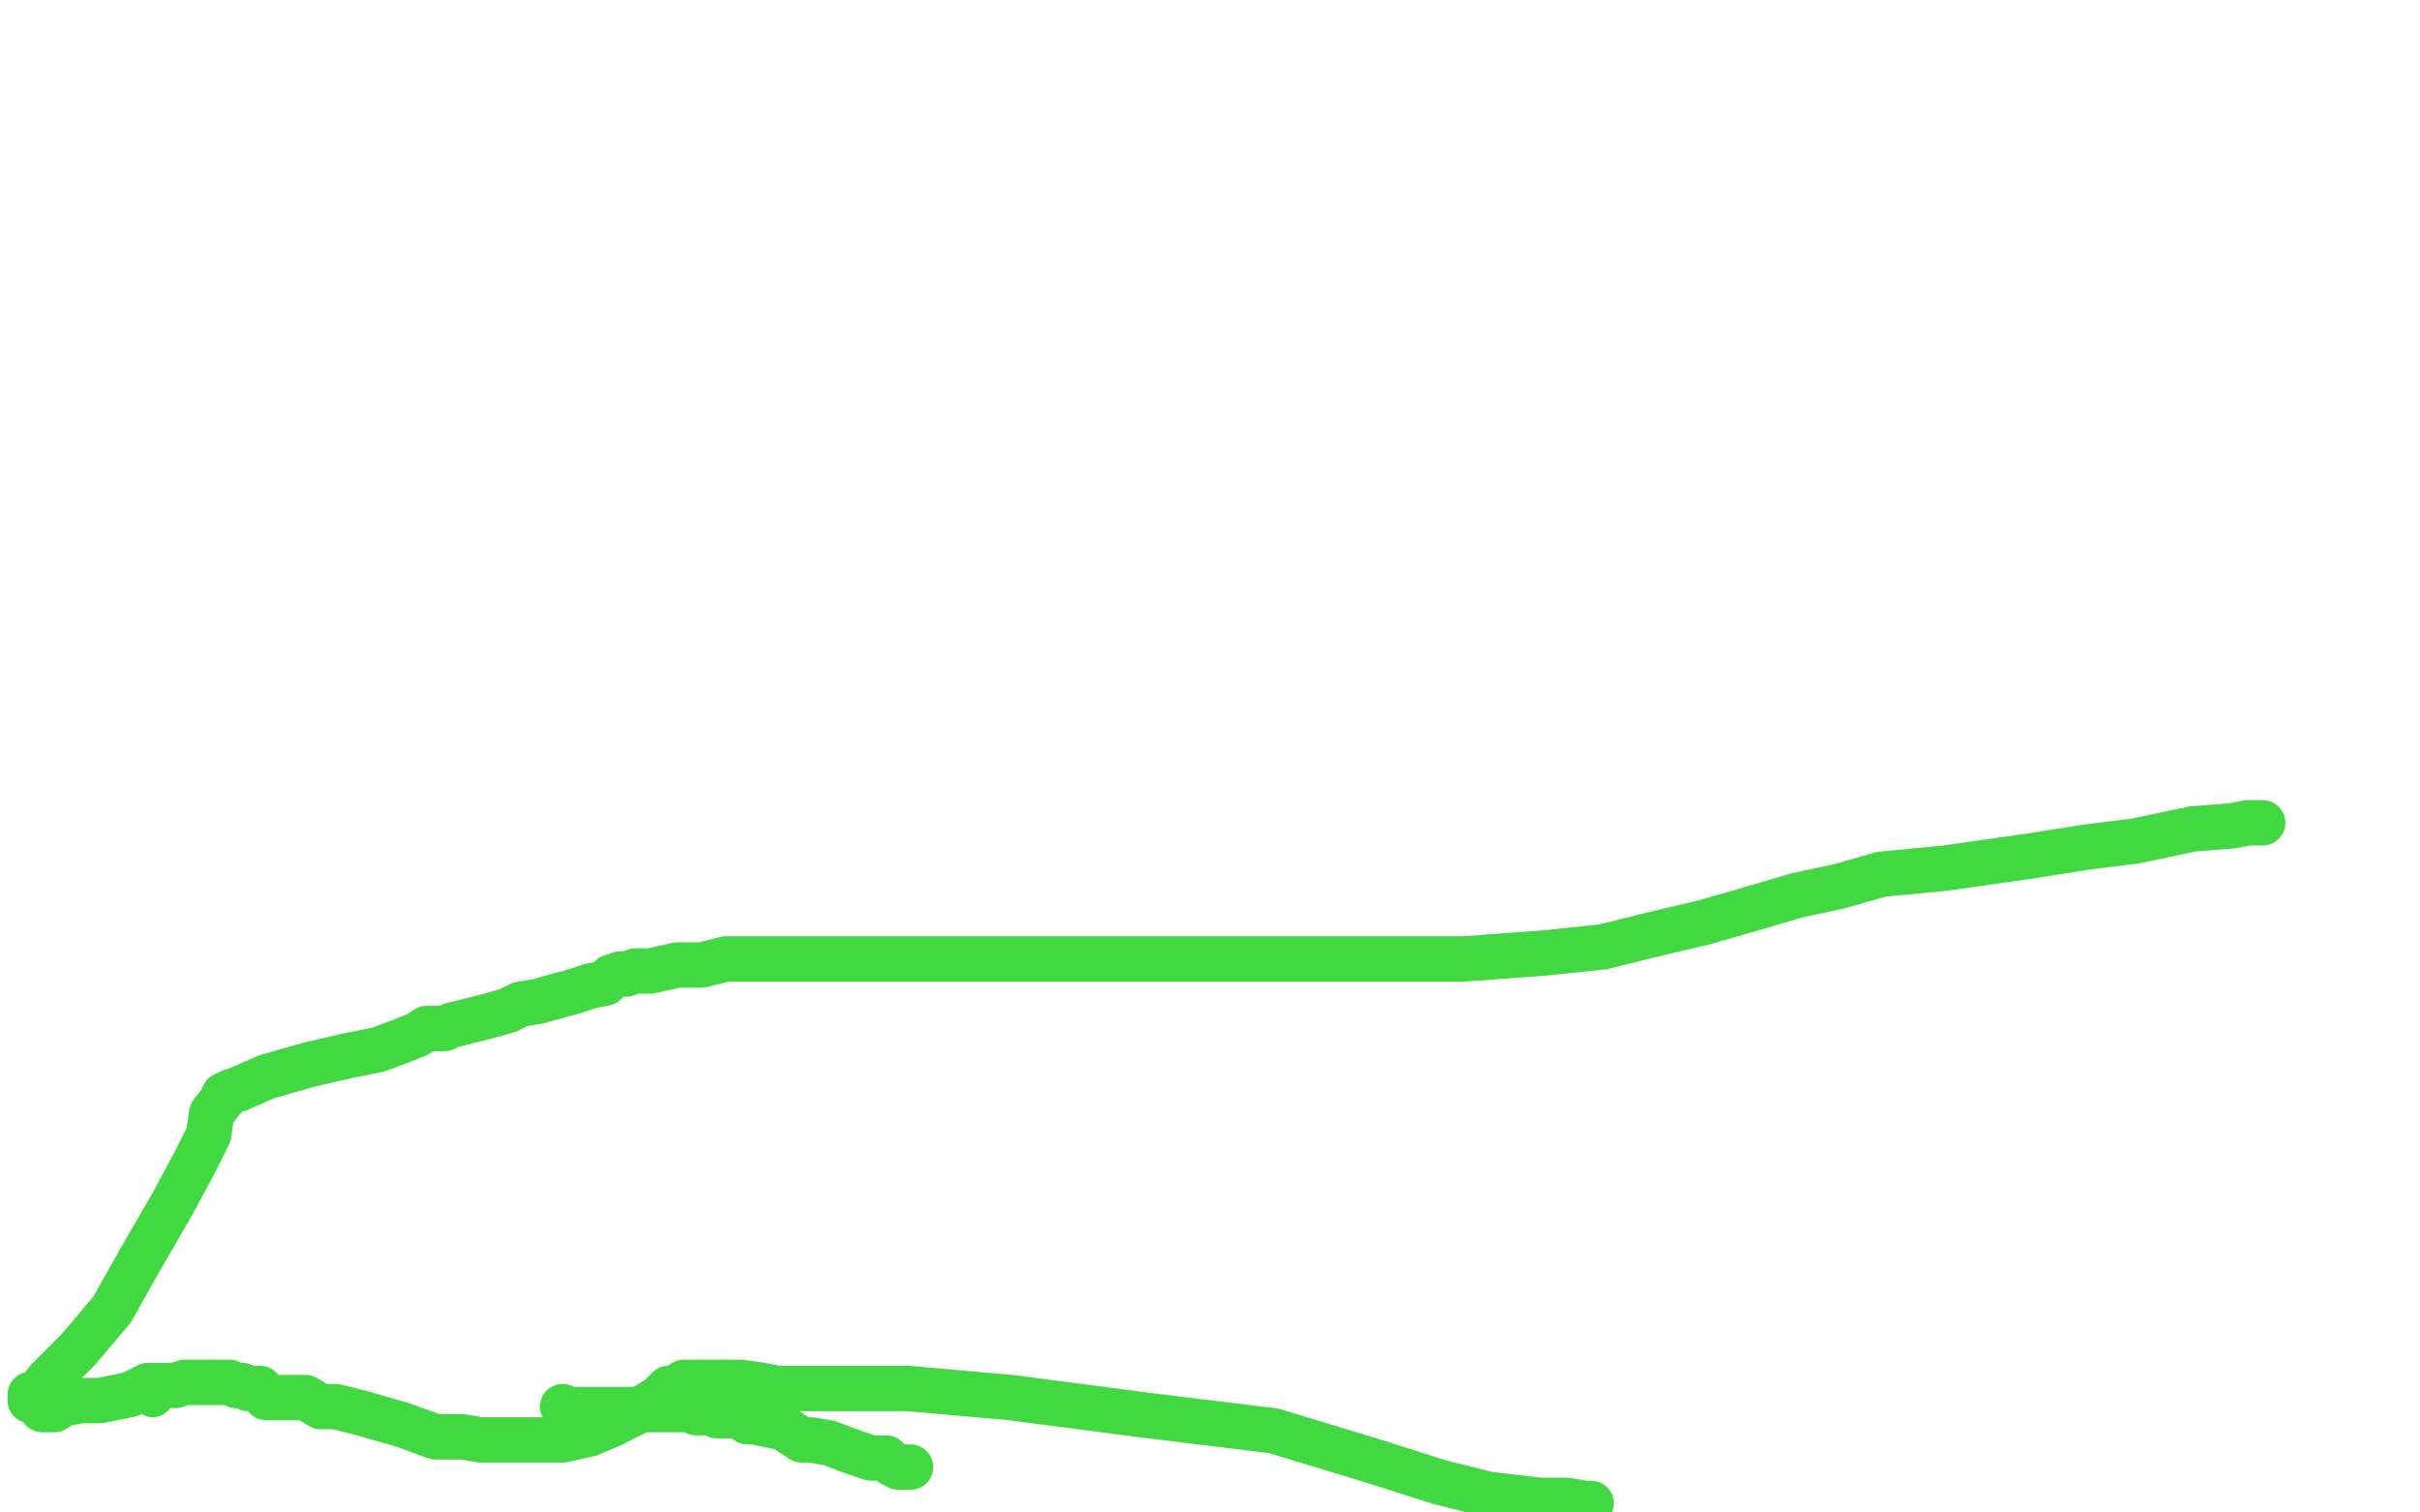 <?xml version="1.0" standalone="no"?>
<!DOCTYPE svg PUBLIC "-//W3C//DTD SVG 1.1//EN"
"http://www.w3.org/Graphics/SVG/1.1/DTD/svg11.dtd">

<svg width="800" height="500" version="1.1" xmlns="http://www.w3.org/2000/svg" xmlns:xlink="http://www.w3.org/1999/xlink" style="stroke-antialiasing: false"><desc>This SVG has been created on https://colorillo.com/</desc><rect x='0' y='0' width='800' height='500' style='fill: rgb(255,255,255); stroke-width:0' /><circle cx="42.5" cy="461.5" r="7" style="fill: #41d841; stroke-antialiasing: false; stroke-antialias: 0; opacity: 1.0"/>
<circle cx="50.5" cy="461.5" r="7" style="fill: #41d841; stroke-antialiasing: false; stroke-antialias: 0; opacity: 1.0"/>
<polyline points="186,465 188,466 188,466 193,466 193,466 199,466 199,466 201,466 201,466 203,466 208,466 214,466 218,466 224,466 229,466 230,467 231,467 232,467 233,467 235,467 237,468 240,468 244,468 247,470 249,470 254,471 259,472 265,476 268,476 274,477 282,480 288,482 293,482 295,484 297,485 298,485 299,485 301,485" style="fill: none; stroke: #41d841; stroke-width: 15; stroke-linejoin: round; stroke-linecap: round; stroke-antialiasing: false; stroke-antialias: 0; opacity: 1.0"/>
<polyline points="14,466 15,466 15,466 18,466 18,466 21,464 21,464 27,463 27,463 33,463 33,463 43,461 43,461 49,458 49,458 54,458 54,458 58,458 61,457 62,457 63,457 66,457 67,457 69,457 70,457 73,457 75,457 76,457 78,458 80,458 82,459 84,459 85,459 86,459 88,462 89,462 92,462 94,462 97,462 101,462 106,465 108,465 111,465 119,467 133,471 144,475 153,475 159,476 163,476 167,476 172,476 176,476 177,476 180,476 186,476 195,474 202,471 210,467 218,462 221,459 225,459 226,458 226,457 228,457 229,457 230,457 233,457 237,457 241,457 245,457 252,458 257,459 260,459 265,459 267,459 273,459 274,459 277,459 278,459 279,459 282,459 289,459 300,459 334,462 380,468 421,473 454,483 476,490 492,494 509,496 518,496 524,497 525,497 526,497" style="fill: none; stroke: #41d841; stroke-width: 15; stroke-linejoin: round; stroke-linecap: round; stroke-antialiasing: false; stroke-antialias: 0; opacity: 1.0"/>
<polyline points="10,463 10,462 10,462 10,461 12,461 16,456 26,446 37,433 46,417 57,398 64,385 69,375 70,368 74,363 74,362 76,361 79,360 88,356 102,352 115,349 125,347 133,344 138,342 141,340 142,340 147,340 149,339 157,337 161,336 168,334 172,332 178,331 185,329 189,328 195,326 200,325 202,323 205,322 206,322 207,322 210,321 211,321 215,321 224,319 232,319 240,317 246,317 250,317 253,317 257,317 263,317 277,317 288,317 304,317 320,317 335,317 351,317 363,317 374,317 385,317 395,317 404,317 414,317 433,317 447,317 465,317 484,317 511,315 530,313 546,309 563,305 577,301 594,296 608,293 622,289 643,287 657,285 671,283 690,280 706,278 725,274 738,273 743,272 746,272 748,272" style="fill: none; stroke: #41d841; stroke-width: 15; stroke-linejoin: round; stroke-linecap: round; stroke-antialiasing: false; stroke-antialias: 0; opacity: 1.0"/>
</svg>
